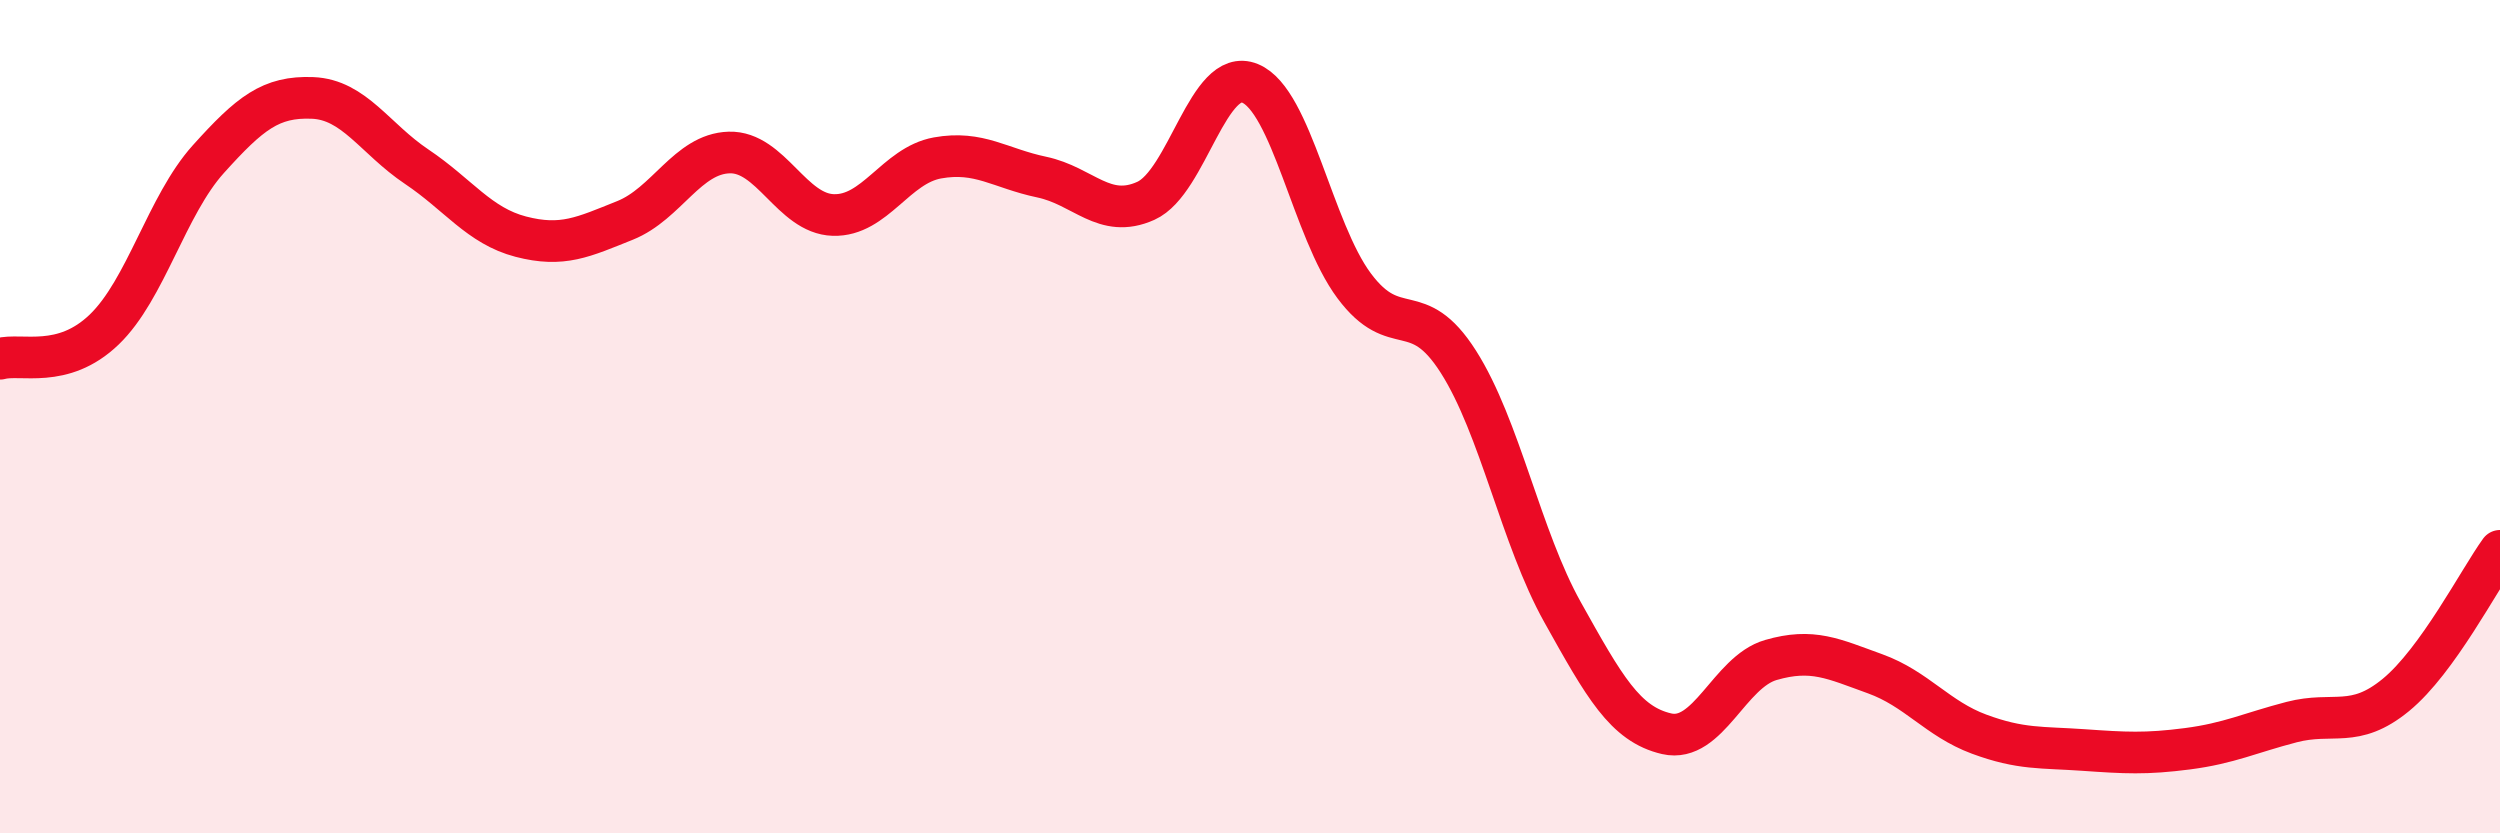
    <svg width="60" height="20" viewBox="0 0 60 20" xmlns="http://www.w3.org/2000/svg">
      <path
        d="M 0,8.61 C 0.5,8.47 1.5,8.87 2.5,7.91 C 3.5,6.95 4,4.93 5,3.82 C 6,2.71 6.5,2.31 7.5,2.35 C 8.5,2.39 9,3.33 10,4 C 11,4.67 11.5,5.42 12.5,5.68 C 13.5,5.94 14,5.69 15,5.29 C 16,4.89 16.5,3.69 17.5,3.66 C 18.5,3.63 19,5.13 20,5.16 C 21,5.19 21.5,3.97 22.5,3.79 C 23.5,3.61 24,4.04 25,4.25 C 26,4.46 26.5,5.27 27.5,4.82 C 28.5,4.37 29,1.59 30,2 C 31,2.41 31.5,5.52 32.5,6.86 C 33.5,8.2 34,7.11 35,8.68 C 36,10.25 36.5,12.9 37.5,14.69 C 38.5,16.48 39,17.38 40,17.61 C 41,17.84 41.5,16.13 42.5,15.84 C 43.5,15.55 44,15.81 45,16.17 C 46,16.53 46.5,17.25 47.5,17.62 C 48.5,17.99 49,17.93 50,18 C 51,18.07 51.5,18.1 52.5,17.97 C 53.5,17.84 54,17.59 55,17.33 C 56,17.07 56.5,17.5 57.5,16.68 C 58.5,15.86 59.5,13.91 60,13.22L60 20L0 20Z"
        fill="#EB0A25"
        opacity="0.1"
        stroke-linecap="round"
        stroke-linejoin="round"
      />
      <path
        d="M 0,8.61 C 0.5,8.47 1.5,8.87 2.5,7.91 C 3.5,6.95 4,4.93 5,3.82 C 6,2.71 6.5,2.31 7.5,2.35 C 8.5,2.39 9,3.33 10,4 C 11,4.67 11.5,5.42 12.5,5.68 C 13.5,5.94 14,5.69 15,5.29 C 16,4.89 16.5,3.69 17.5,3.66 C 18.5,3.63 19,5.13 20,5.16 C 21,5.19 21.5,3.97 22.5,3.79 C 23.5,3.61 24,4.04 25,4.25 C 26,4.46 26.5,5.27 27.5,4.82 C 28.5,4.37 29,1.59 30,2 C 31,2.41 31.5,5.52 32.5,6.86 C 33.5,8.2 34,7.11 35,8.68 C 36,10.25 36.5,12.9 37.5,14.69 C 38.5,16.48 39,17.38 40,17.61 C 41,17.84 41.5,16.13 42.5,15.84 C 43.5,15.55 44,15.81 45,16.17 C 46,16.53 46.5,17.25 47.5,17.62 C 48.5,17.99 49,17.93 50,18 C 51,18.07 51.5,18.1 52.5,17.97 C 53.5,17.84 54,17.59 55,17.33 C 56,17.07 56.5,17.5 57.5,16.68 C 58.5,15.86 59.5,13.91 60,13.22"
        stroke="#EB0A25"
        stroke-width="1"
        fill="none"
        stroke-linecap="round"
        stroke-linejoin="round"
      />
    </svg>
  